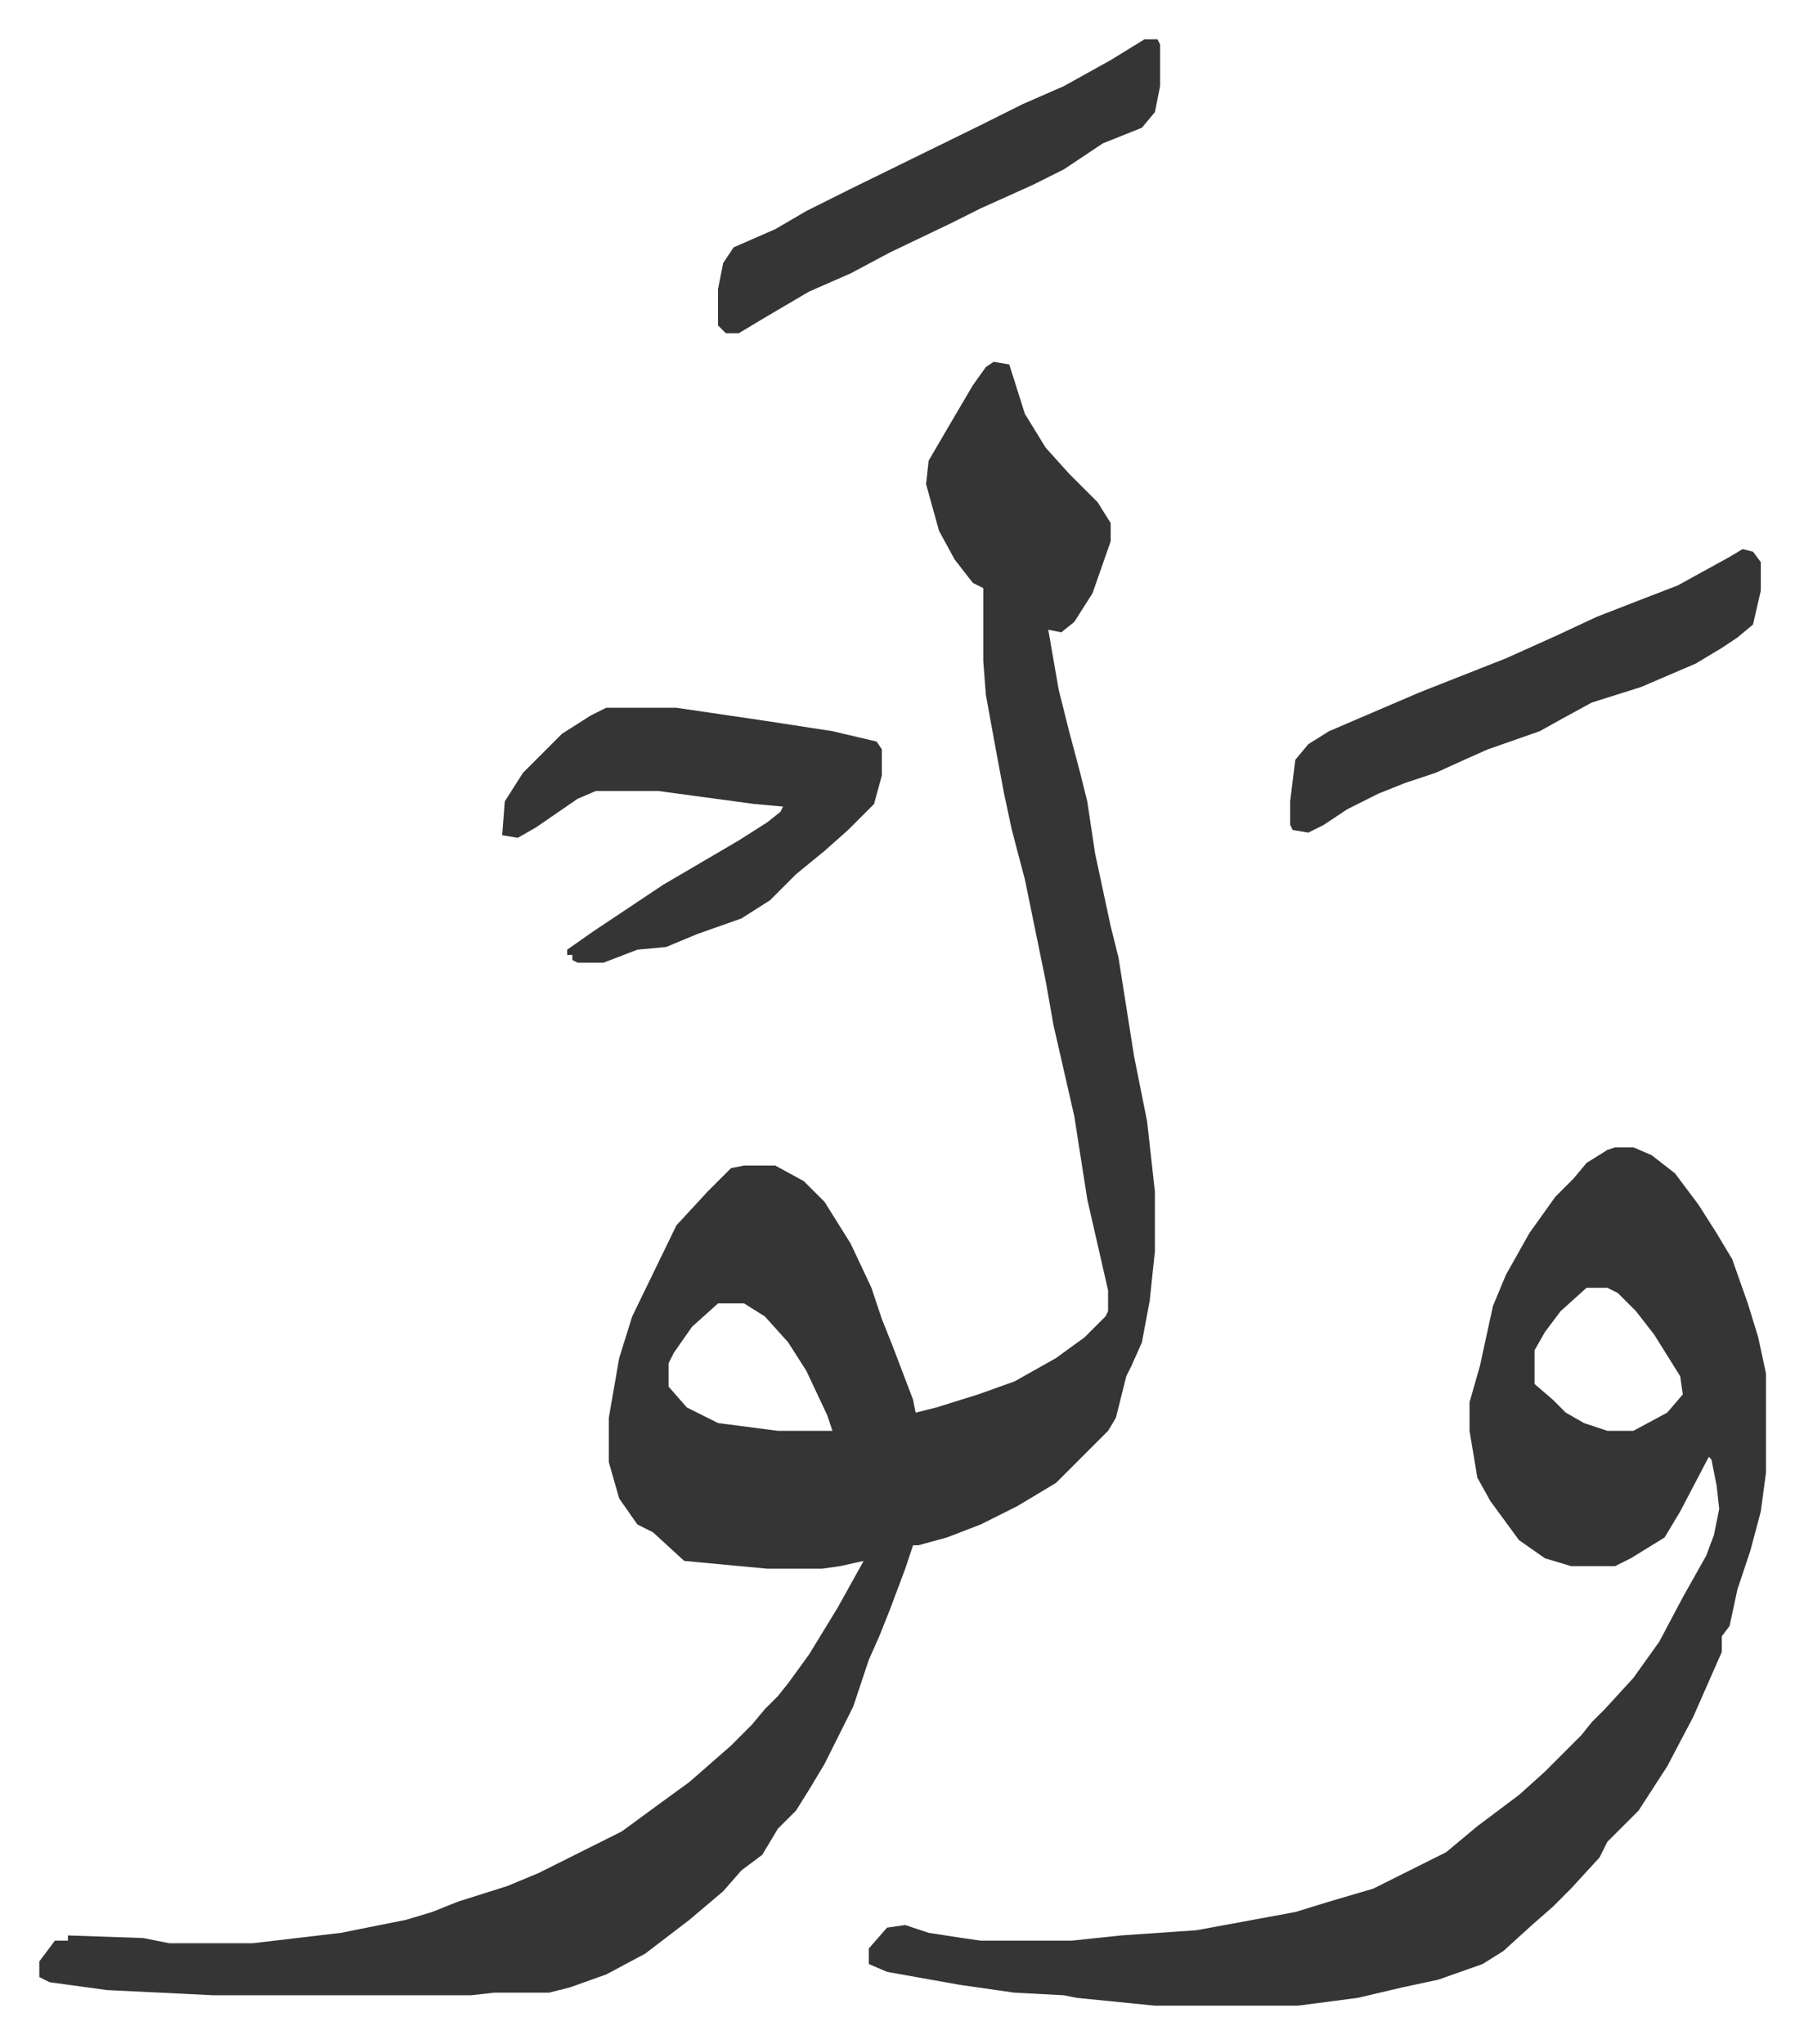 <svg xmlns="http://www.w3.org/2000/svg" role="img" viewBox="-15.11 312.89 693.72 785.72"><path fill="#353535" id="rule_normal" d="M367 452l6 1 6 19 8 13 9 10 11 11 5 8v7l-7 20-7 11-5 4-5-1 4 23 4 16 4 15 3 12 3 20 6 28 3 12 6 38 5 25 3 27v23l-2 19-3 16-4 9-2 4-4 16-3 5-20 20-15 9-14 7-13 5-11 3h-2l-3 9-6 16-4 10-4 9-6 18-11 22-6 10-5 8-7 7-6 10-8 6-7 8-13 11-17 13-15 8-14 5-8 2h-21l-9 1H67l-41-2-22-3-4-2v-6l6-8h5v-2l29 1 10 2h32l34-4 25-5 10-3 10-4 19-6 12-5 32-16 15-11 11-8 8-7 8-7 8-8 5-6 5-5 4-5 8-11 11-18 10-18-9 2-7 1h-21l-32-3-12-11-6-3-7-10-4-14v-17l4-23 5-16 17-35 12-13 9-9 5-1h12l11 6 8 8 10 16 8 17 4 12 4 10 8 21 1 5 8-2 16-5 14-5 16-9 11-8 8-8 1-2v-8l-8-35-5-32-8-35-3-17-8-39-5-19-3-14-3-16-4-22-1-13v-28l-4-2-7-9-6-11-5-18 1-9 7-12 10-17 5-7zM261 814l-10 9-7 10-2 4v9l7 8 12 6 23 3h21l-2-6-8-17-7-11-9-10-8-5zm345-60h7l7 3 9 7 9 12 7 11 6 10 6 17 4 13 3 14v38l-2 15-4 15-5 15-3 14-3 4v6l-11 25-10 19-11 17-12 12-3 6-11 12-7 7-8 7-11 10-8 5-17 6-14 3-17 4-23 3h-55l-30-3-5-1-19-1-21-3-28-5-7-3v-6l7-8 7-1 9 3 13 2 7 1h35l19-2 29-2 38-7 13-4 17-5 28-14 12-10 16-12 10-9 11-11 3-3 4-5 5-5 11-12 10-14 9-17 9-16 3-8 2-10-1-9-2-10-1-1-11 21-6 10-13 8-6 3h-17l-10-3-10-7-11-15-5-9-3-18v-11l4-14 5-23 5-12 9-16 10-14 7-7 5-6 8-5zm-11 54l-10 9-6 8-4 7v13l7 6 5 5 7 4 9 3h10l13-7 6-7-1-7-10-16-7-9-7-7-4-2z"/><path fill="#353535" id="rule_normal" d="M218 585h27l34 5 26 4 17 4 2 3v10l-3 11-5 5-5 5-9 8-11 9-10 10-11 7-17 6-12 5-11 1-13 5h-10l-2-1v-2h-2v-2l10-7 9-6 18-12 29-17 11-7 5-4 1-2-11-1-37-5h-24l-7 3-16 11-7 4-6-1 1-13 7-11 15-15 11-7zm437-61l4 1 3 4v11l-3 13-6 5-6 4-10 6-21 9-19 6-11 6-9 5-20 7-9 4-11 5-12 4-10 4-12 6-9 6-6 3-6-1-1-2v-9l2-16 5-6 8-5 35-15 33-13 20-9 15-7 18-7 13-5 20-11zM425 328h5l1 2v16l-2 10-5 6-15 6-15 10-12 6-20 9-12 6-23 11-15 8-16 7-17 10-10 6h-5l-3-3v-14l2-10 4-6 16-7 12-7 16-8 51-25 16-8 16-7 18-10z"/></svg>
